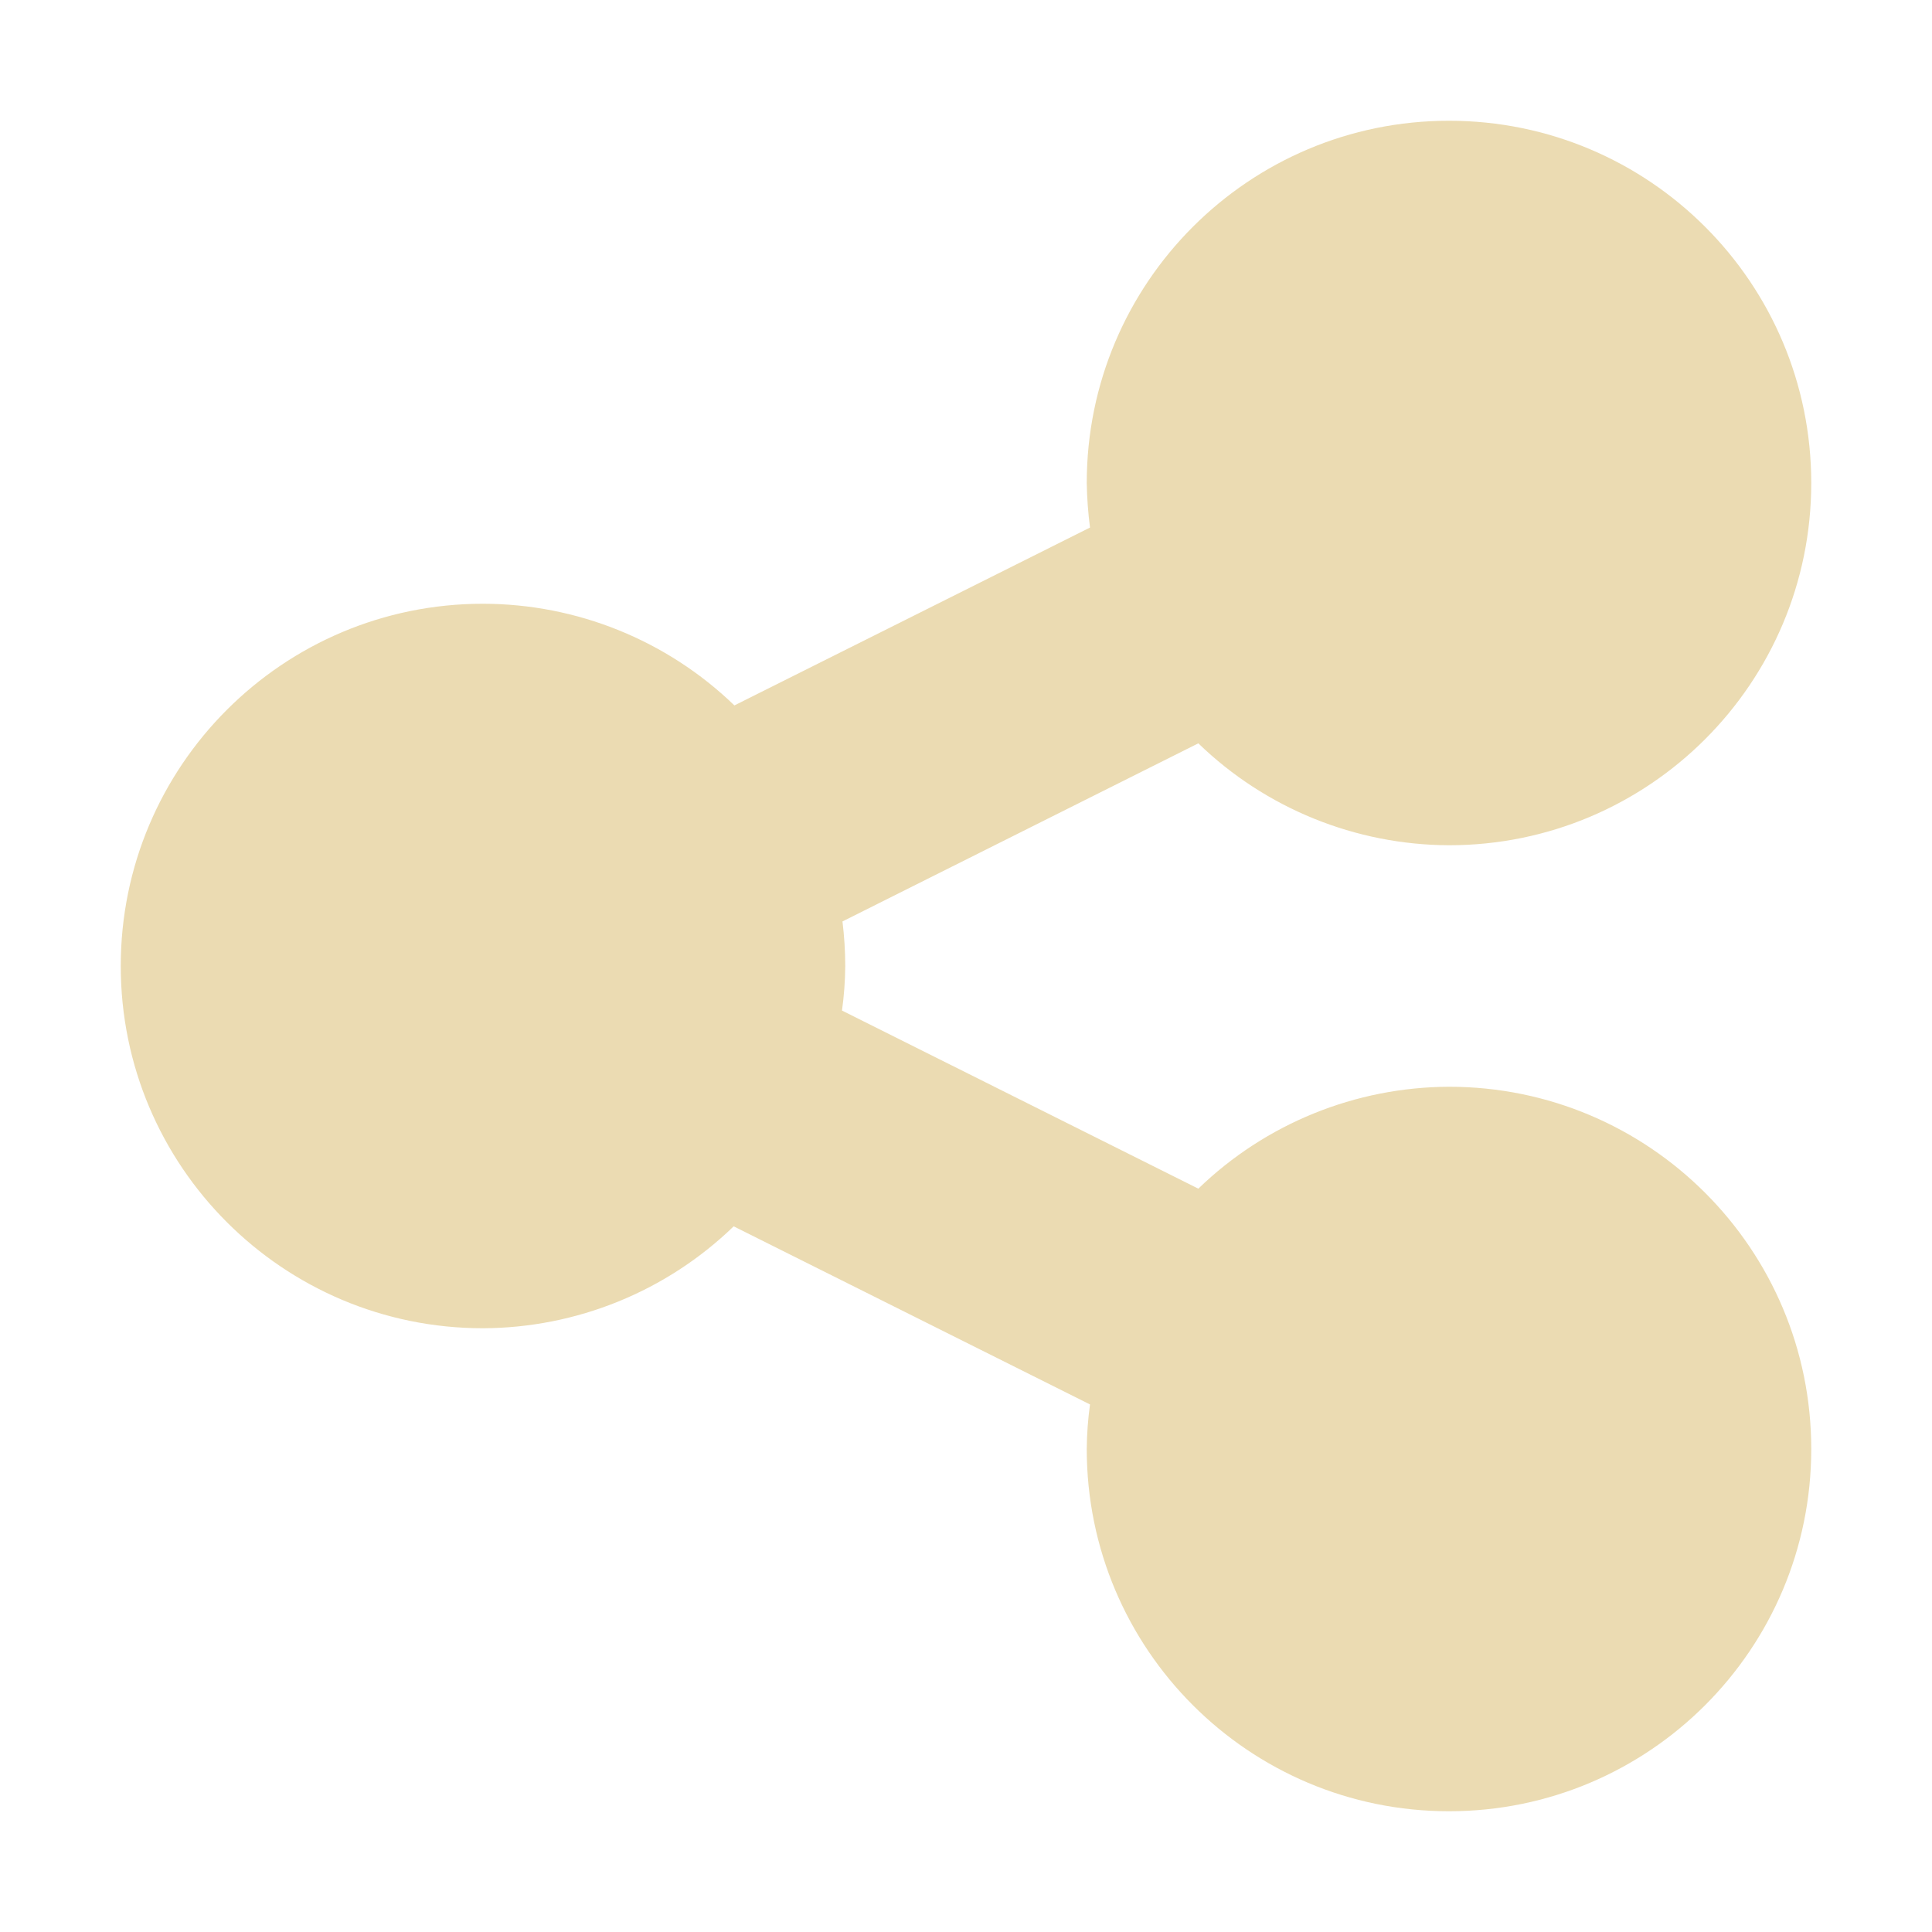 <svg width="16" height="16" version="1.1" xmlns="http://www.w3.org/2000/svg">
  <defs>
    <style type="text/css" id="current-color-scheme">.ColorScheme-Text { color:#ebdbb2; } .ColorScheme-Highlight { color:#458588; }</style>
  </defs>
  <path class="ColorScheme-Text" d="m12 1c-1.657 0-3 1.343-3 3 0.002 0.123 0.011 0.247 0.027 0.369l-2.945 1.473c-0.559-0.54-1.305-0.841-2.082-0.842-1.657 0-3 1.343-3 3s1.343 3 3 3c0.775-0.003 1.519-0.305 2.076-0.844l2.951 1.475c-0.017 0.122-0.026 0.246-0.027 0.369 0 1.657 1.343 3 3 3s3-1.343 3-3-1.343-3-3-3c-0.775 0.003-1.519 0.305-2.076 0.844l-2.951-1.475c0.017-0.122 0.026-0.246 0.027-0.369-2.148e-4 -0.123-0.008-0.247-0.023-0.369l2.947-1.475c0.557 0.539 1.301 0.841 2.076 0.844 1.657 0 3-1.343 3-3s-1.343-3-3-3h5e-5z" fill="currentColor"/>
</svg>

